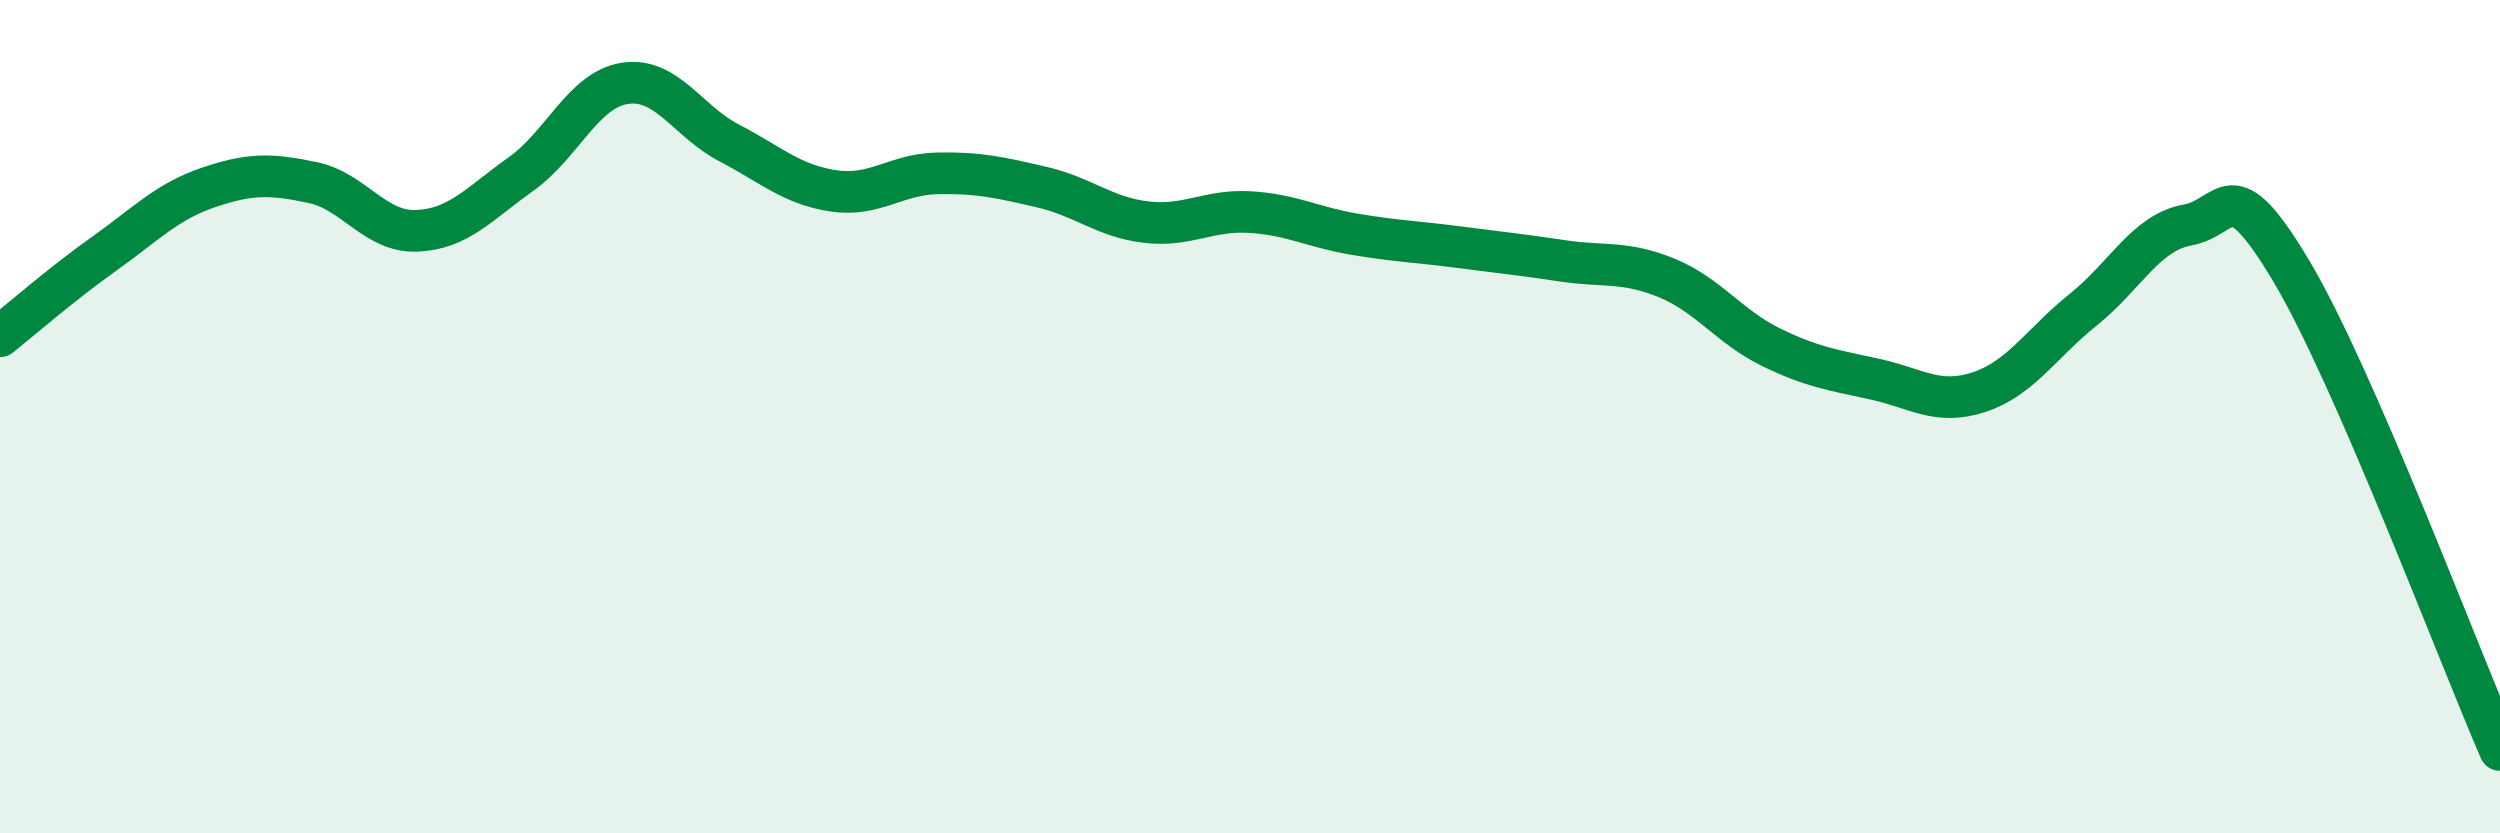 
    <svg width="60" height="20" viewBox="0 0 60 20" xmlns="http://www.w3.org/2000/svg">
      <path
        d="M 0,8.07 C 0.5,7.67 1.5,6.8 2.5,6.09 C 3.5,5.38 4,4.84 5,4.5 C 6,4.16 6.5,4.17 7.5,4.38 C 8.5,4.59 9,5.58 10,5.54 C 11,5.5 11.5,4.89 12.5,4.18 C 13.5,3.47 14,2.15 15,2 C 16,1.85 16.5,2.91 17.5,3.43 C 18.5,3.95 19,4.43 20,4.58 C 21,4.73 21.5,4.18 22.5,4.16 C 23.5,4.14 24,4.26 25,4.49 C 26,4.72 26.5,5.21 27.5,5.33 C 28.5,5.45 29,5.03 30,5.09 C 31,5.15 31.5,5.45 32.5,5.62 C 33.5,5.79 34,5.8 35,5.93 C 36,6.06 36.5,6.11 37.5,6.26 C 38.5,6.41 39,6.26 40,6.67 C 41,7.08 41.5,7.84 42.5,8.33 C 43.5,8.82 44,8.88 45,9.1 C 46,9.32 46.5,9.74 47.5,9.41 C 48.5,9.08 49,8.23 50,7.43 C 51,6.63 51.5,5.58 52.5,5.4 C 53.5,5.22 53.5,4 55,6.52 C 56.5,9.04 59,15.7 60,18L60 20L0 20Z"
        fill="#008740"
        opacity="0.1"
        stroke-linecap="round"
        stroke-linejoin="round"
      />
      <path
        d="M 0,8.07 C 0.5,7.67 1.5,6.8 2.5,6.09 C 3.5,5.38 4,4.84 5,4.5 C 6,4.16 6.5,4.17 7.5,4.38 C 8.5,4.59 9,5.58 10,5.54 C 11,5.5 11.5,4.89 12.5,4.18 C 13.5,3.47 14,2.15 15,2 C 16,1.85 16.5,2.91 17.5,3.43 C 18.5,3.95 19,4.43 20,4.58 C 21,4.73 21.5,4.18 22.5,4.16 C 23.5,4.14 24,4.26 25,4.49 C 26,4.72 26.5,5.21 27.5,5.33 C 28.5,5.45 29,5.03 30,5.09 C 31,5.15 31.5,5.45 32.5,5.62 C 33.5,5.79 34,5.8 35,5.93 C 36,6.06 36.5,6.11 37.5,6.26 C 38.5,6.41 39,6.26 40,6.67 C 41,7.08 41.5,7.84 42.5,8.33 C 43.5,8.82 44,8.88 45,9.1 C 46,9.32 46.5,9.74 47.5,9.41 C 48.5,9.08 49,8.23 50,7.43 C 51,6.63 51.5,5.58 52.5,5.4 C 53.5,5.22 53.5,4 55,6.52 C 56.5,9.04 59,15.7 60,18"
        stroke="#008740"
        stroke-width="1"
        fill="none"
        stroke-linecap="round"
        stroke-linejoin="round"
      />
    </svg>
  